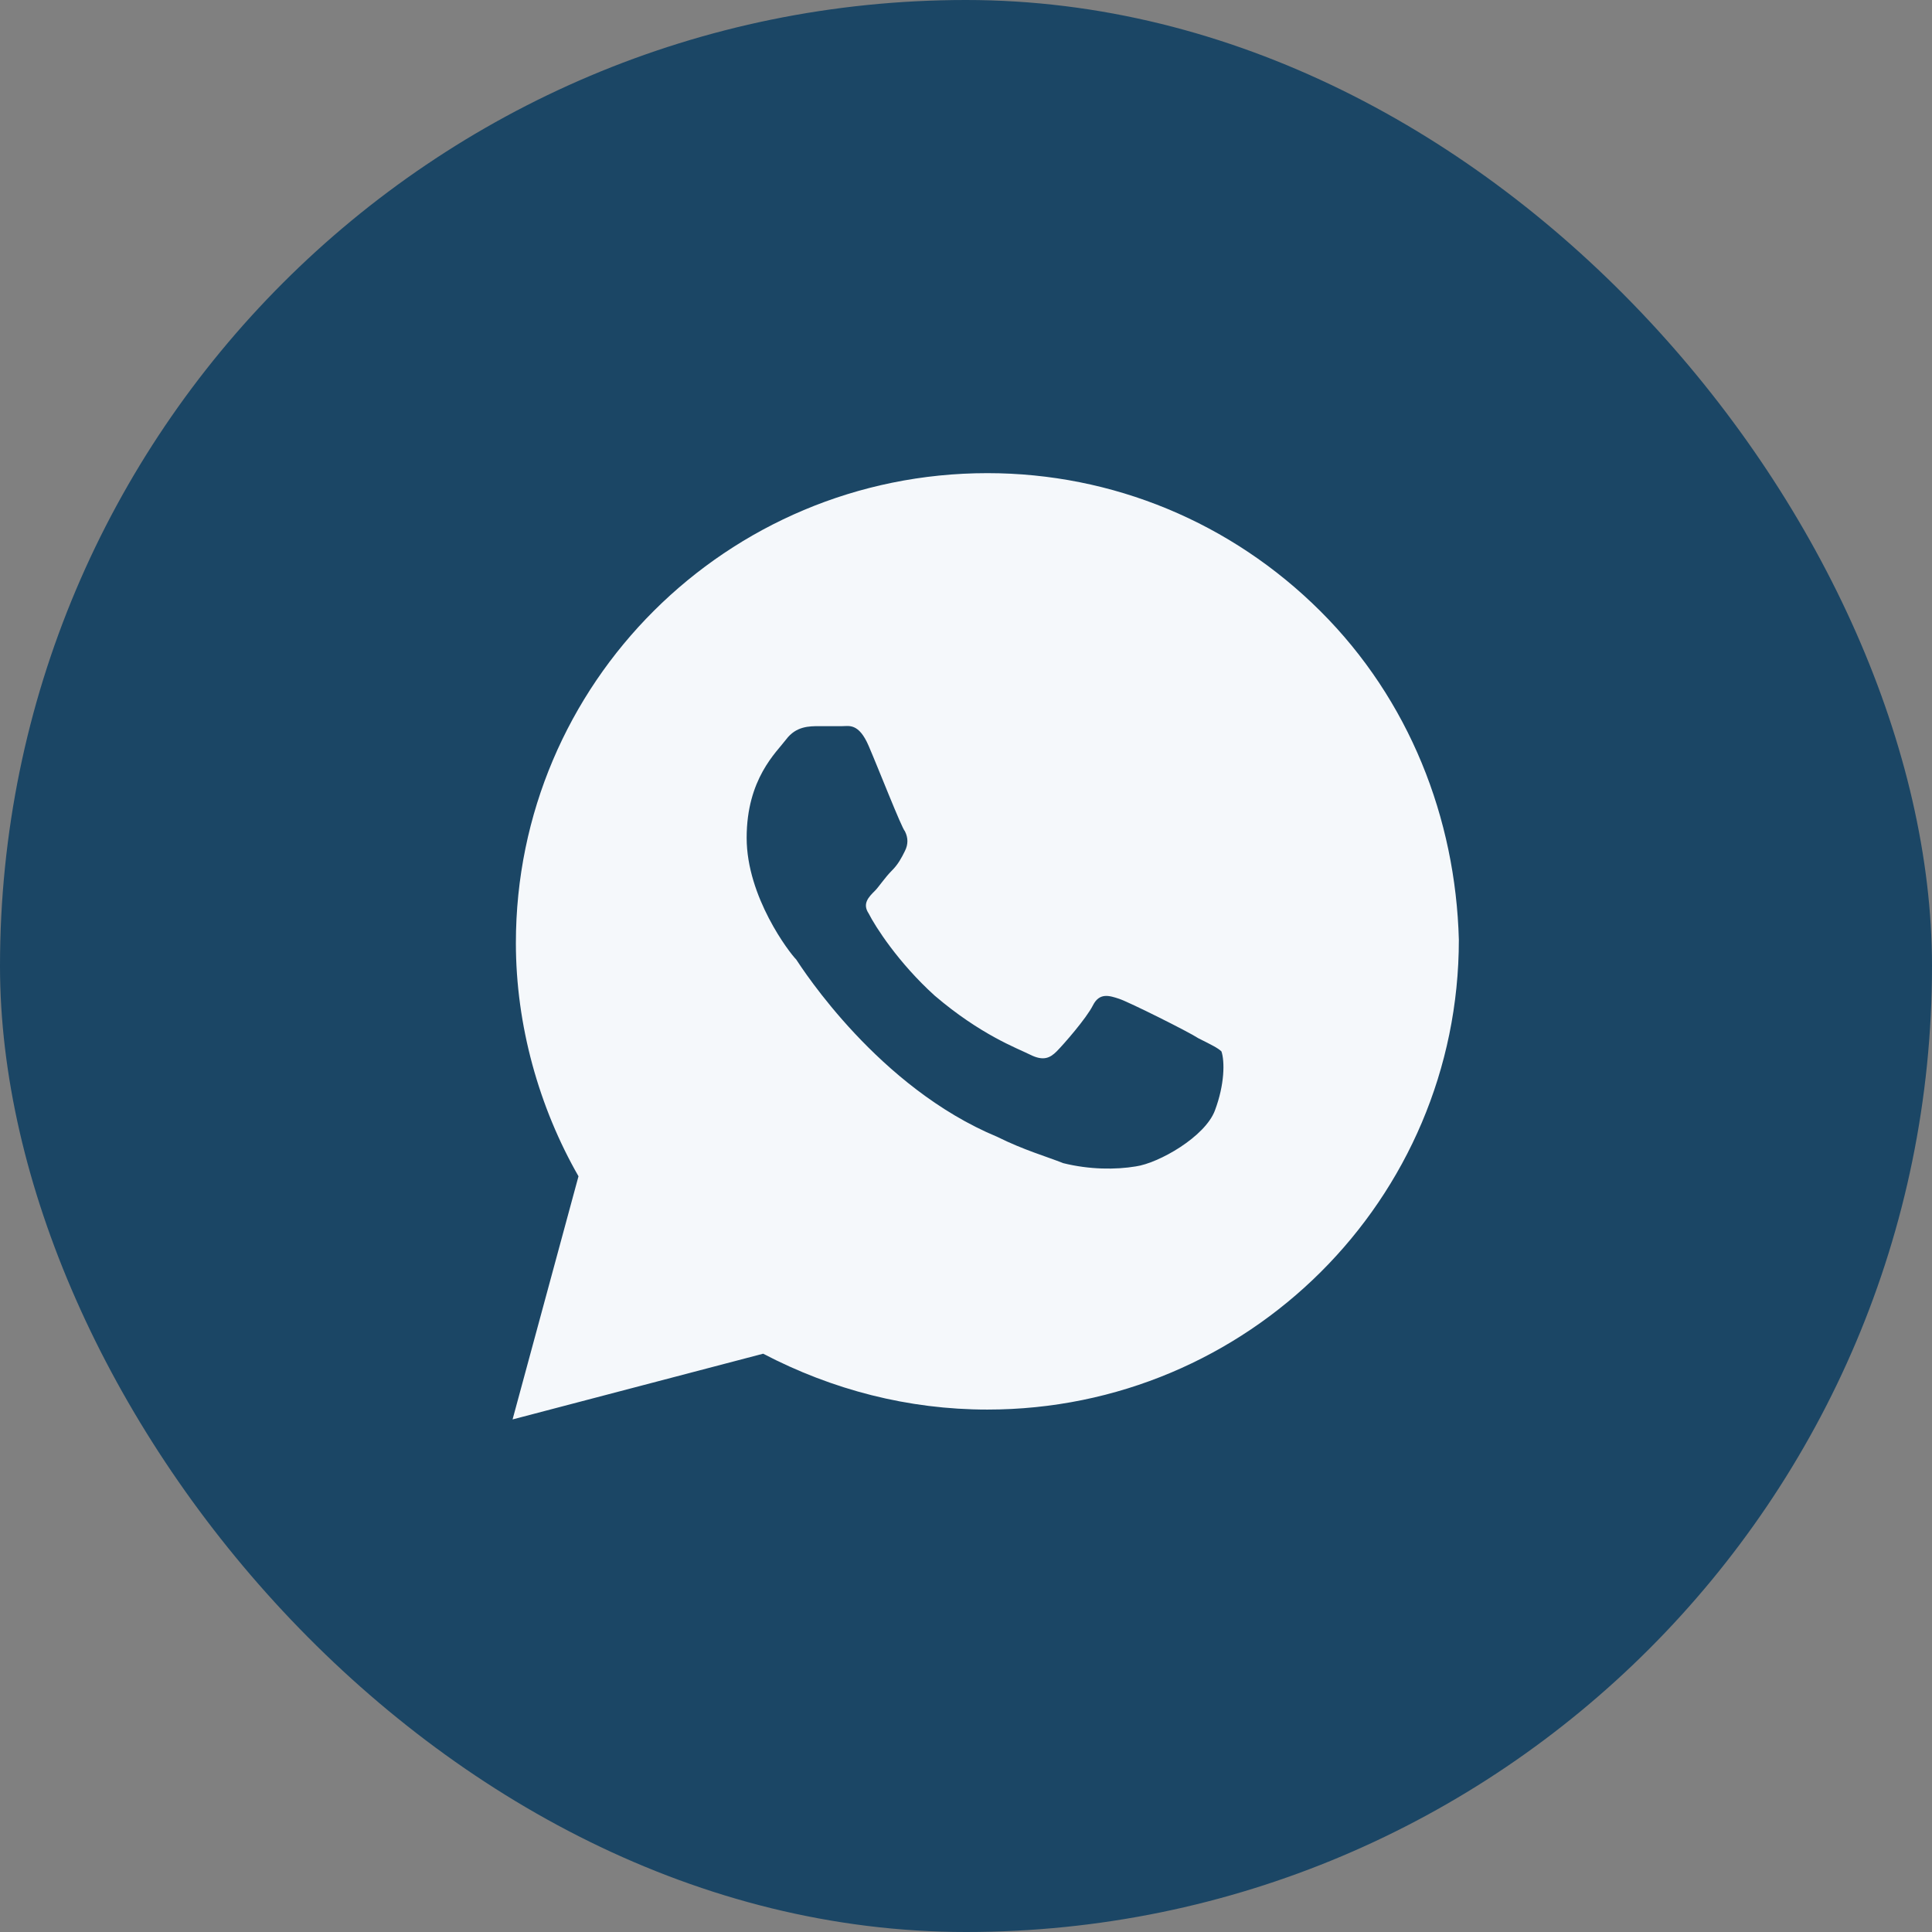 <?xml version="1.0" encoding="UTF-8"?> <svg xmlns="http://www.w3.org/2000/svg" width="49" height="49" viewBox="0 0 49 49" fill="none"><rect x="0" y="0" width="49" height="49" fill="#808080" stroke="none"/><rect width="49" height="49" rx="24.5" fill="#1B4665"></rect><path d="M33.488 15.5C31.23 13.25 28.22 12 25.042 12C18.436 12 13.084 17.333 13.084 23.917C13.084 26 13.669 28.083 14.672 29.833L13 36L19.355 34.333C21.111 35.25 23.035 35.75 25.042 35.75C31.648 35.75 37 30.417 37 23.833C36.916 20.75 35.746 17.75 33.488 15.5ZM30.812 28.167C30.561 28.833 29.39 29.5 28.805 29.583C28.303 29.667 27.634 29.667 26.965 29.5C26.547 29.333 25.962 29.167 25.293 28.833C22.282 27.583 20.359 24.583 20.192 24.333C20.024 24.167 18.937 22.75 18.937 21.25C18.937 19.75 19.69 19.083 19.941 18.75C20.192 18.417 20.526 18.417 20.777 18.417C20.944 18.417 21.195 18.417 21.362 18.417C21.53 18.417 21.78 18.333 22.031 18.917C22.282 19.5 22.868 21 22.951 21.083C23.035 21.25 23.035 21.417 22.951 21.583C22.868 21.75 22.784 21.917 22.617 22.083C22.45 22.25 22.282 22.5 22.199 22.583C22.031 22.75 21.864 22.917 22.031 23.167C22.199 23.5 22.784 24.417 23.704 25.25C24.875 26.25 25.794 26.583 26.129 26.75C26.463 26.917 26.631 26.833 26.798 26.667C26.965 26.5 27.55 25.833 27.718 25.5C27.885 25.167 28.136 25.25 28.387 25.333C28.638 25.417 30.143 26.167 30.394 26.333C30.728 26.5 30.895 26.583 30.979 26.667C31.063 26.917 31.063 27.5 30.812 28.167Z" fill="#F5F8FB"></path></svg> 